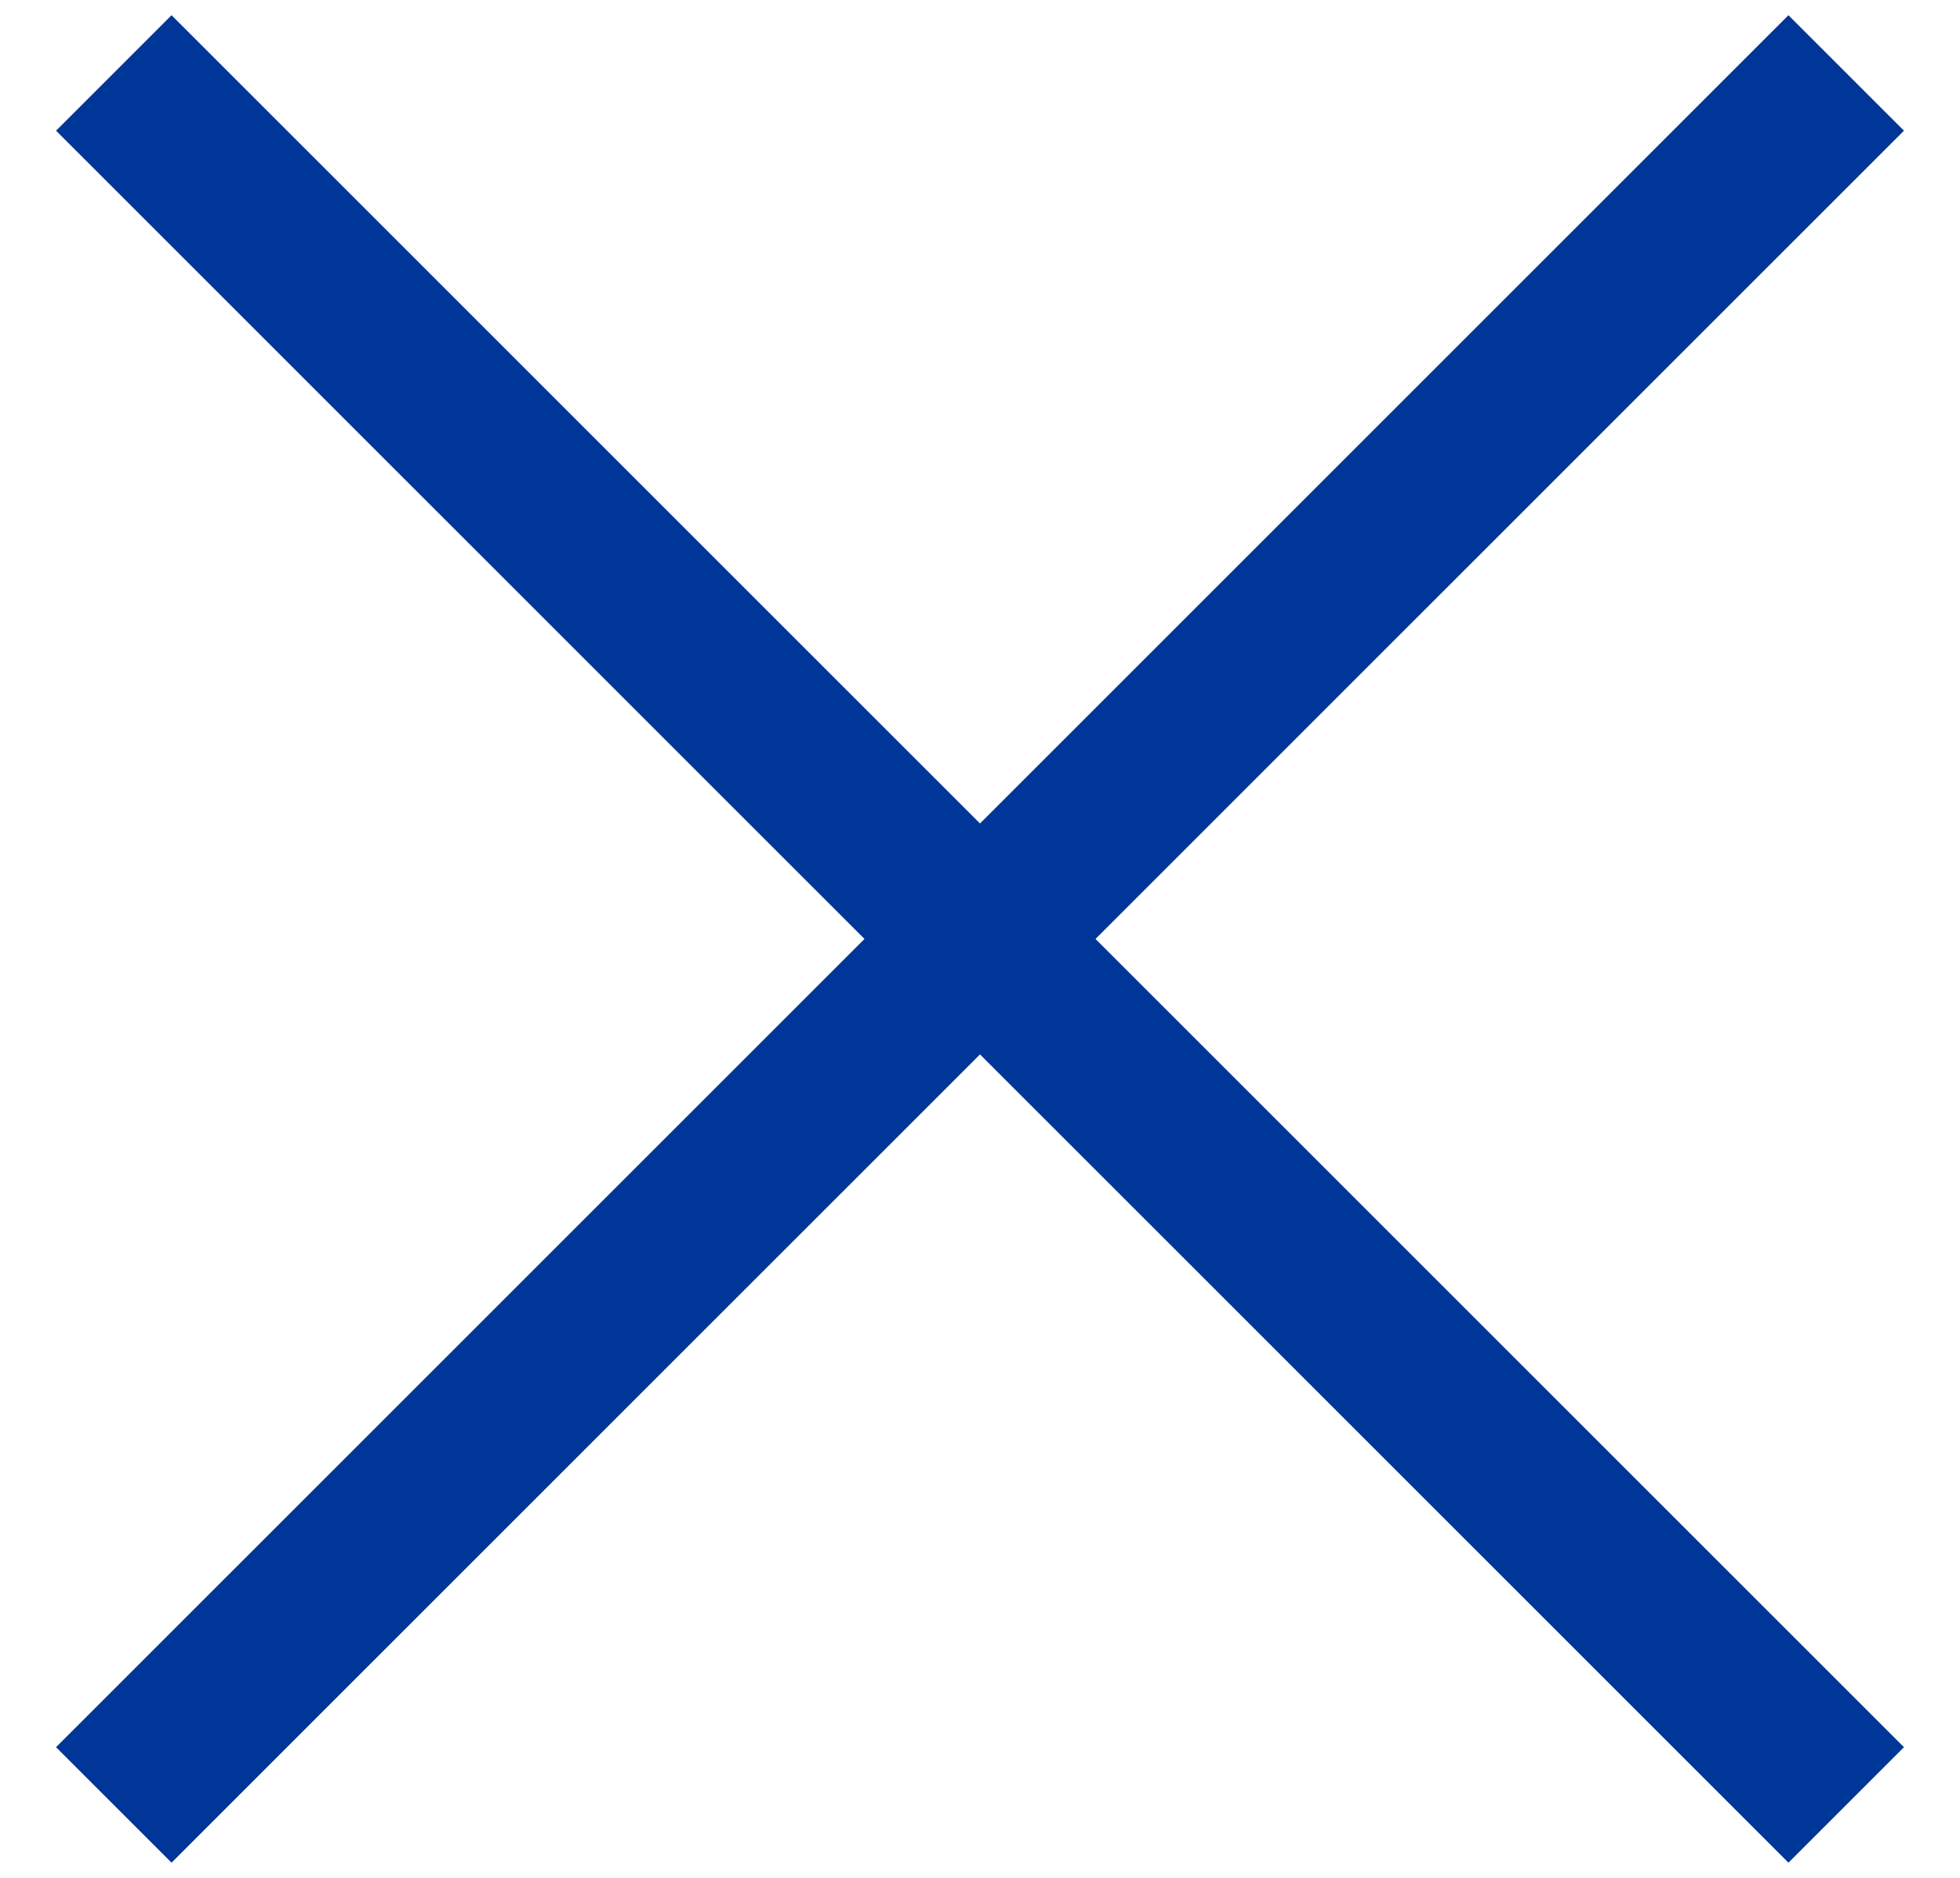 <?xml version="1.0" encoding="UTF-8"?>
<svg width="24px" height="23px" viewBox="0 0 24 23" version="1.1" xmlns="http://www.w3.org/2000/svg" xmlns:xlink="http://www.w3.org/1999/xlink">
    <!-- Generator: Sketch 61.2 (89653) - https://sketch.com -->
    <title>UI/BURGER/inactif</title>
    <desc>Created with Sketch.</desc>
    <g id="Symbols" stroke="none" stroke-width="1" fill="none" fill-rule="evenodd">
        <g id="HEADER-MOBILE" transform="translate(-330, -49)" stroke="#003697">
            <g id="UI/BURGER/actif" transform="translate(328, 49)">
                <g id="Group" transform="translate(3, 0)">
                    <line x1="-4" y1="11.5" x2="26" y2="11.5" id="Path-2-Copy" stroke-width="2" transform="translate(11, 11.5) rotate(45) translate(-11, -11.5) "></line>
                    <line x1="-4" y1="11.5" x2="26" y2="11.5" id="Path-2-Copy-2" stroke-width="2" transform="translate(11, 11.5) scale(-1, 1) rotate(45) translate(-11, -11.5) "></line>
                </g>
            </g>
        </g>
    </g>
</svg>